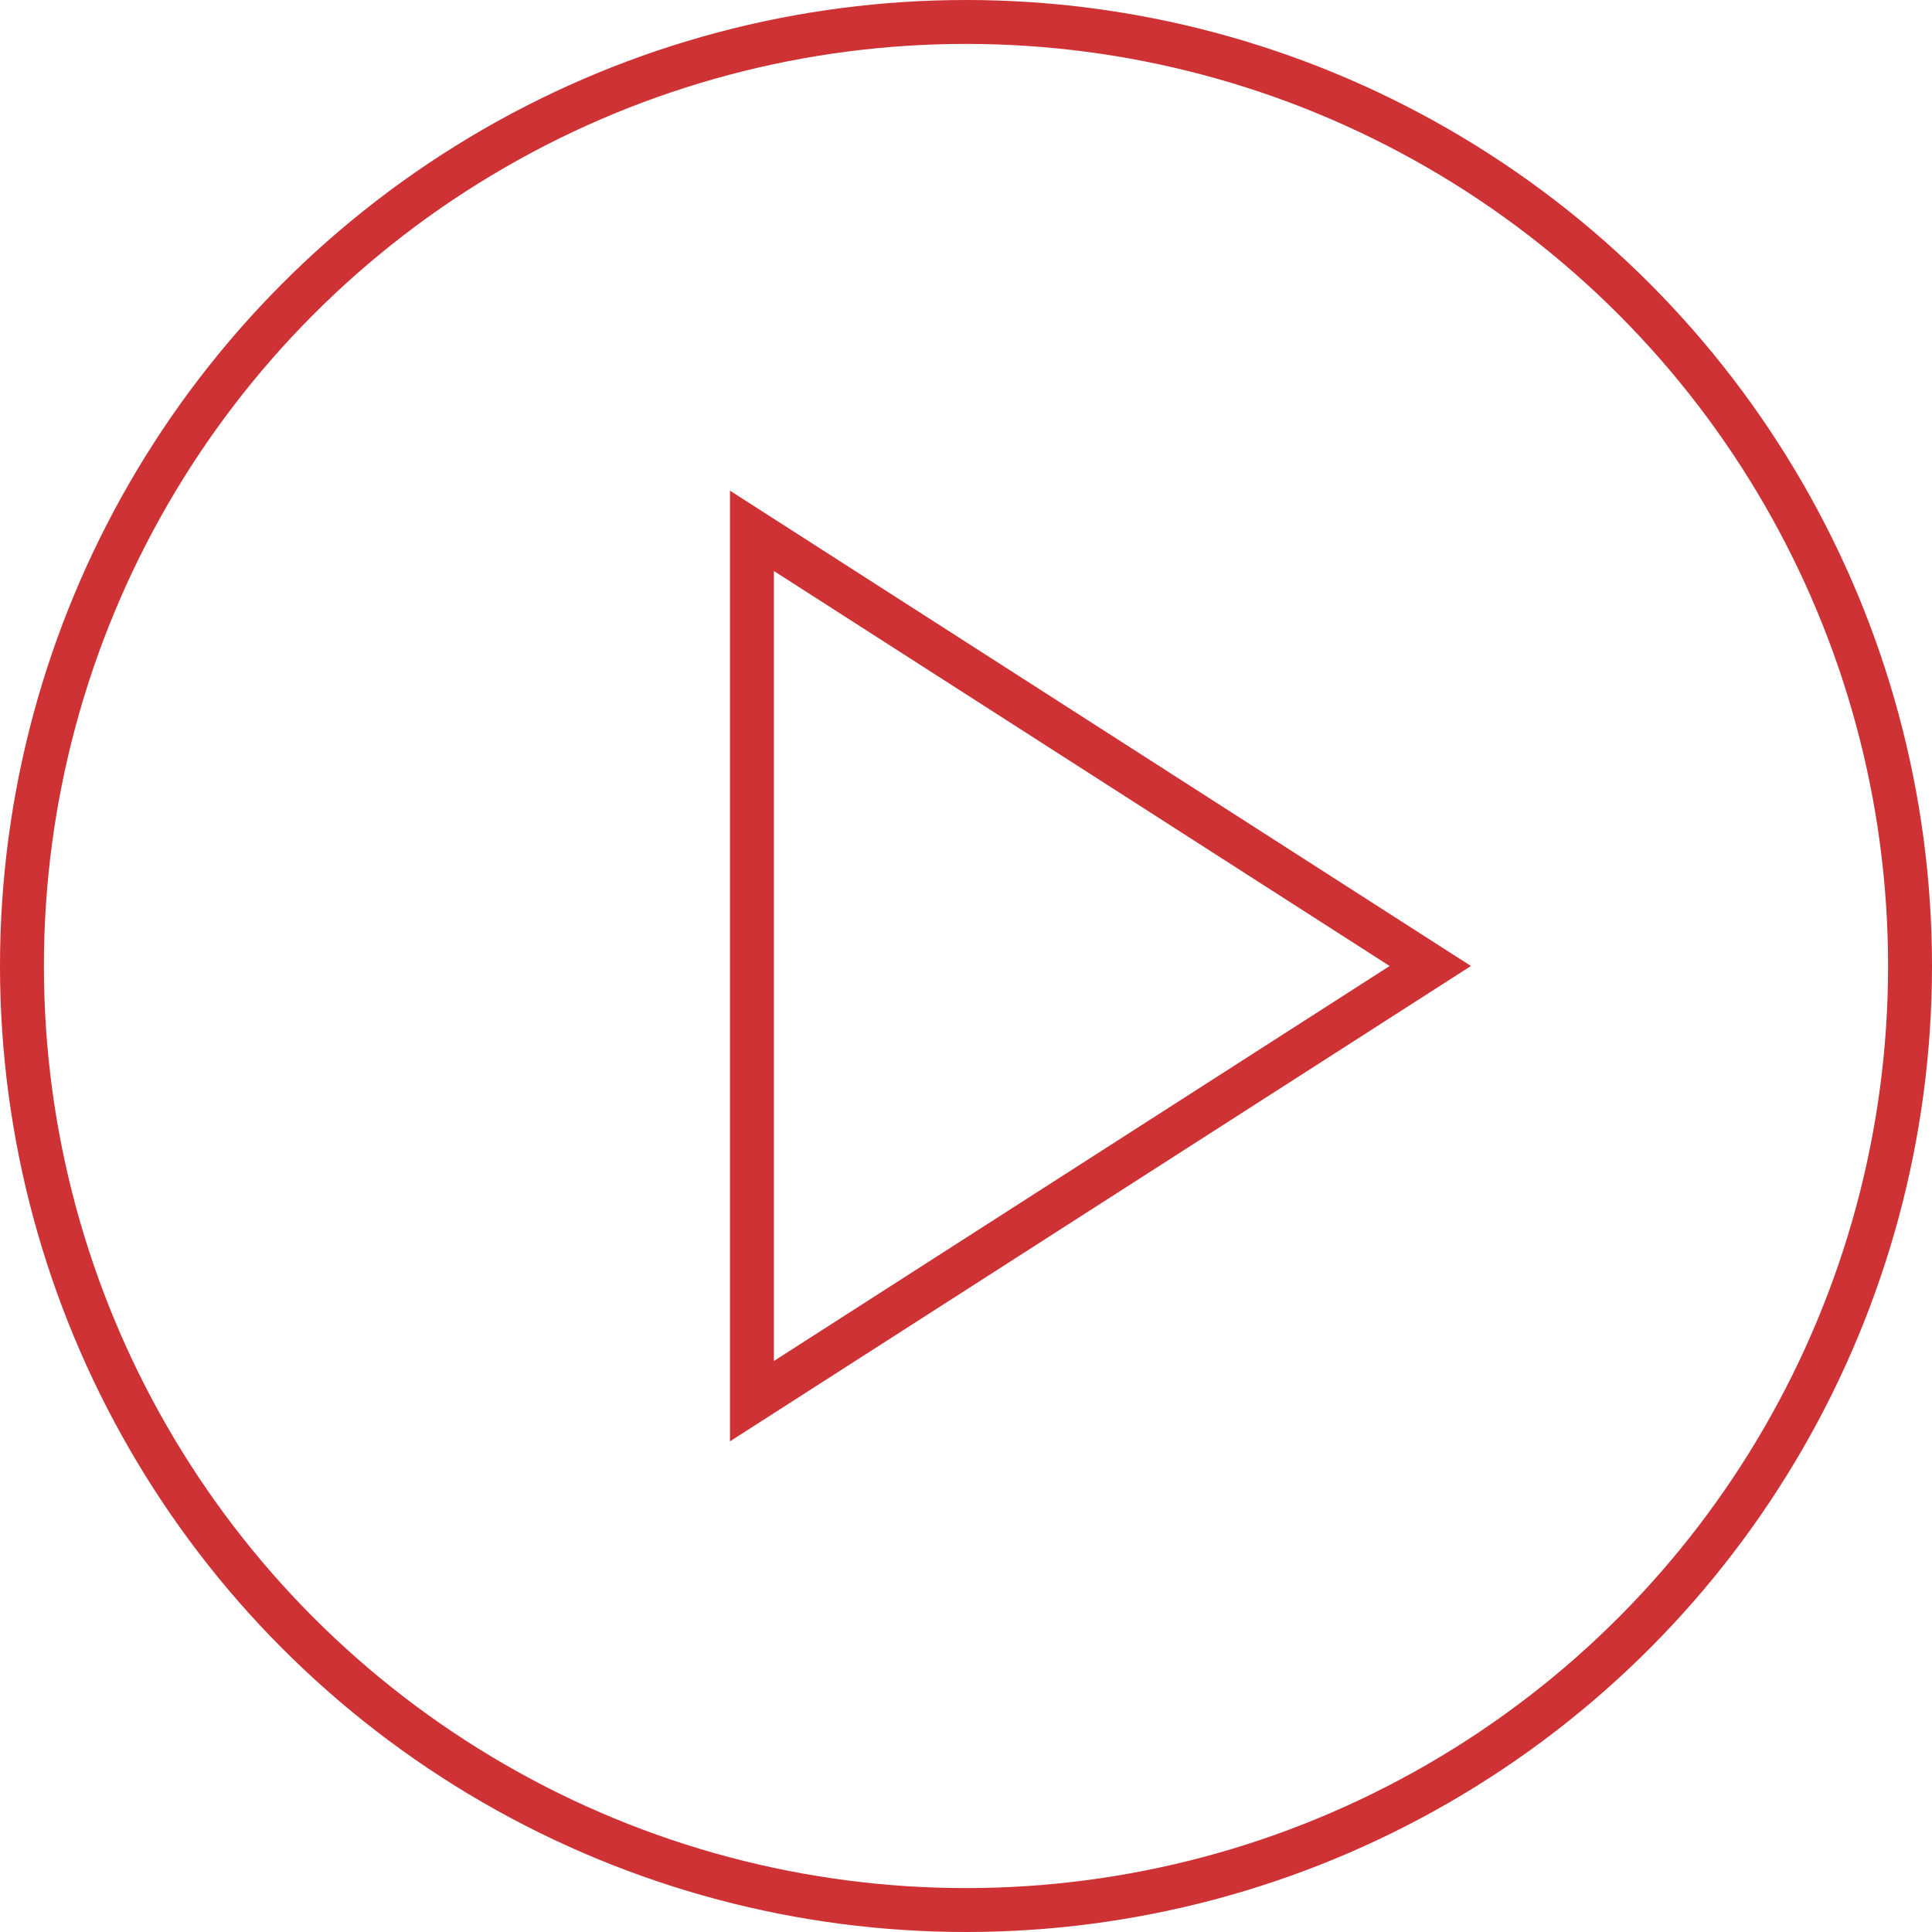 <svg width="88" height="88" viewBox="0 0 88 88" fill="none" xmlns="http://www.w3.org/2000/svg">
<circle cx="44" cy="44" r="43" stroke="#CE3234" stroke-width="2"/>
<path d="M34.25 24.179L65.148 44L34.25 63.821L34.25 24.179Z" stroke="#CE3234" stroke-width="2"/>
</svg>

